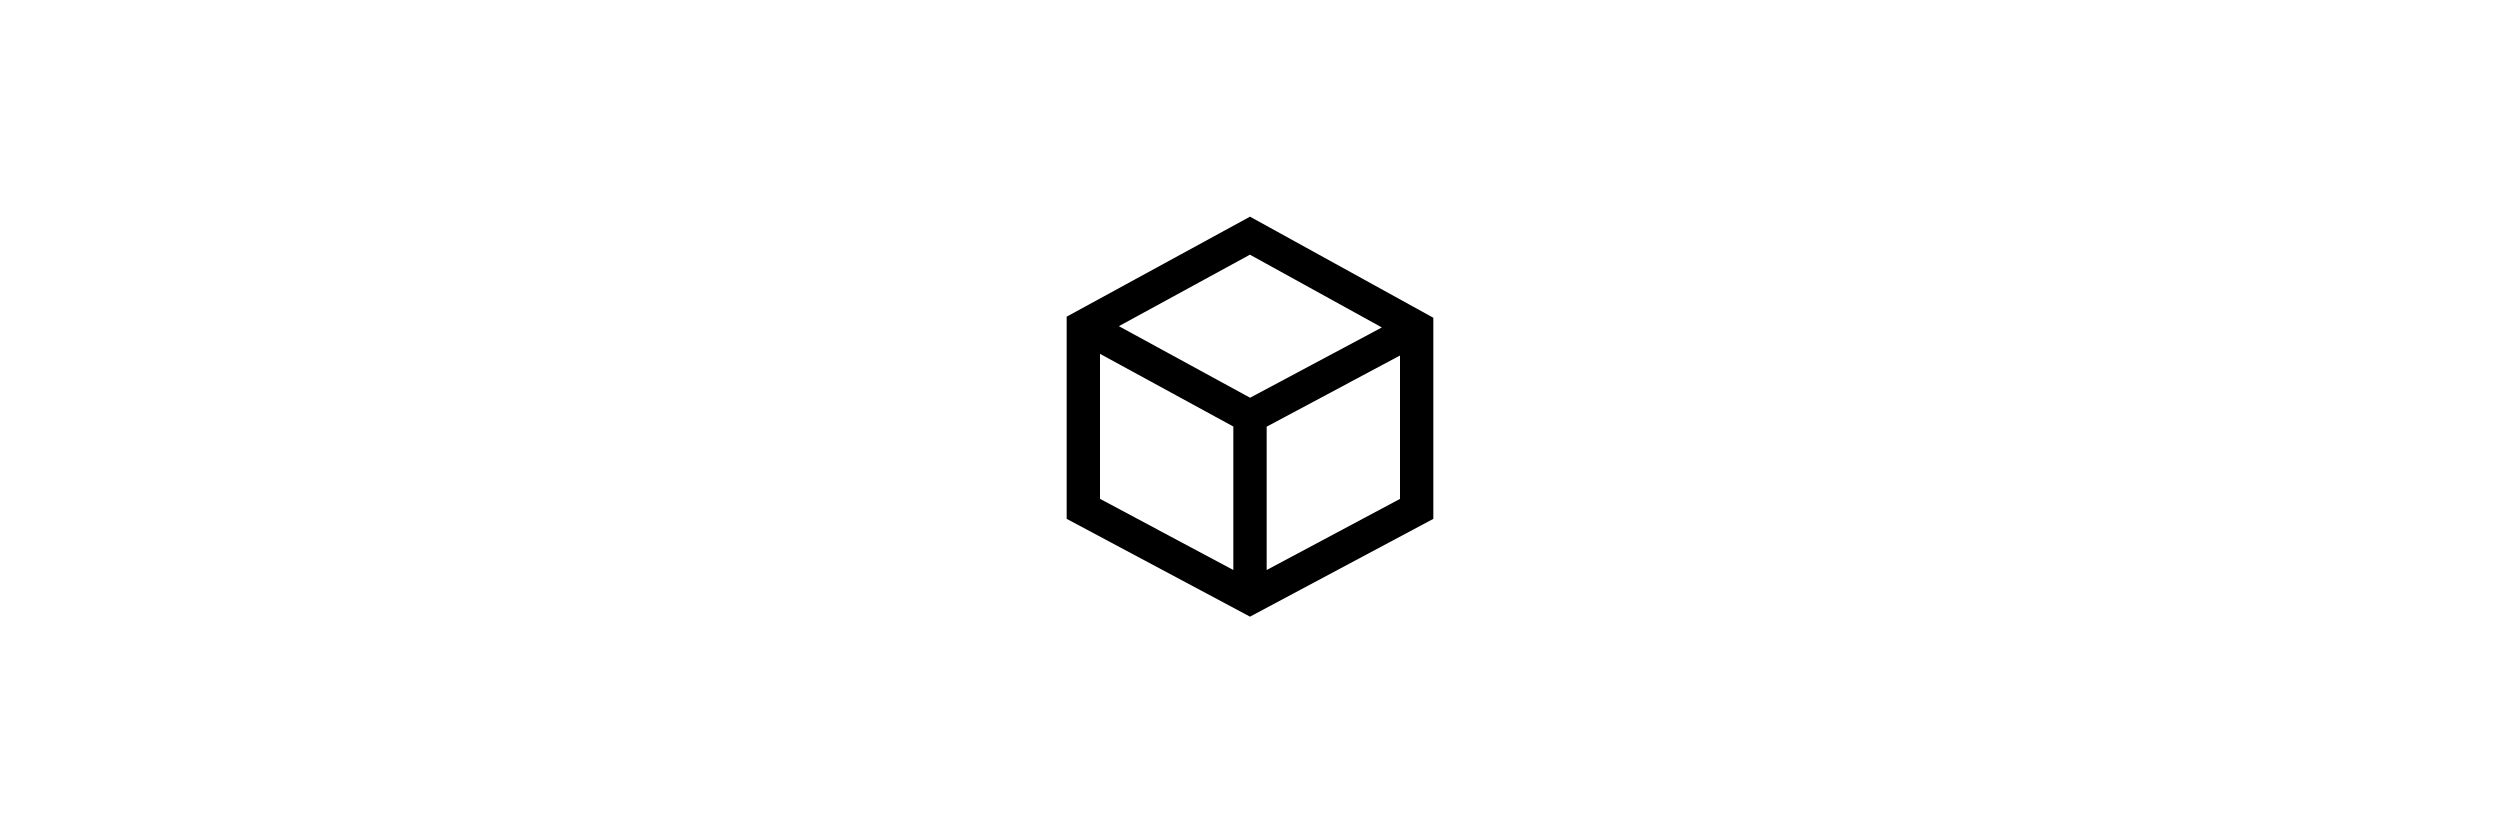 <?xml version="1.0" encoding="utf-8"?>
<!-- Generator: Adobe Illustrator 16.0.4, SVG Export Plug-In . SVG Version: 6.00 Build 0)  -->
<!DOCTYPE svg PUBLIC "-//W3C//DTD SVG 1.1//EN" "http://www.w3.org/Graphics/SVG/1.1/DTD/svg11.dtd">
<svg version="1.1" xmlns="http://www.w3.org/2000/svg" xmlns:xlink="http://www.w3.org/1999/xlink" x="0px" y="0px" width="150px"
	 height="50px" viewBox="0 0 150 50" enable-background="new 0 0 150 50" xml:space="preserve">
<g id="Ebene_1">
	<path d="M75,13l-11,6v12.131L75,37l11-5.869V19.065L75,13z M82.91,19.646l-7.905,4.218l-7.872-4.294l7.862-4.289L82.91,19.646z
		 M66,21.23l8,4.362V34.2l-8-4.269V21.23z M76,34.2V25.6l8-4.269v8.601L76,34.2z"/>
</g>
<g id="VECTOR" display="none">
</g>
</svg>
